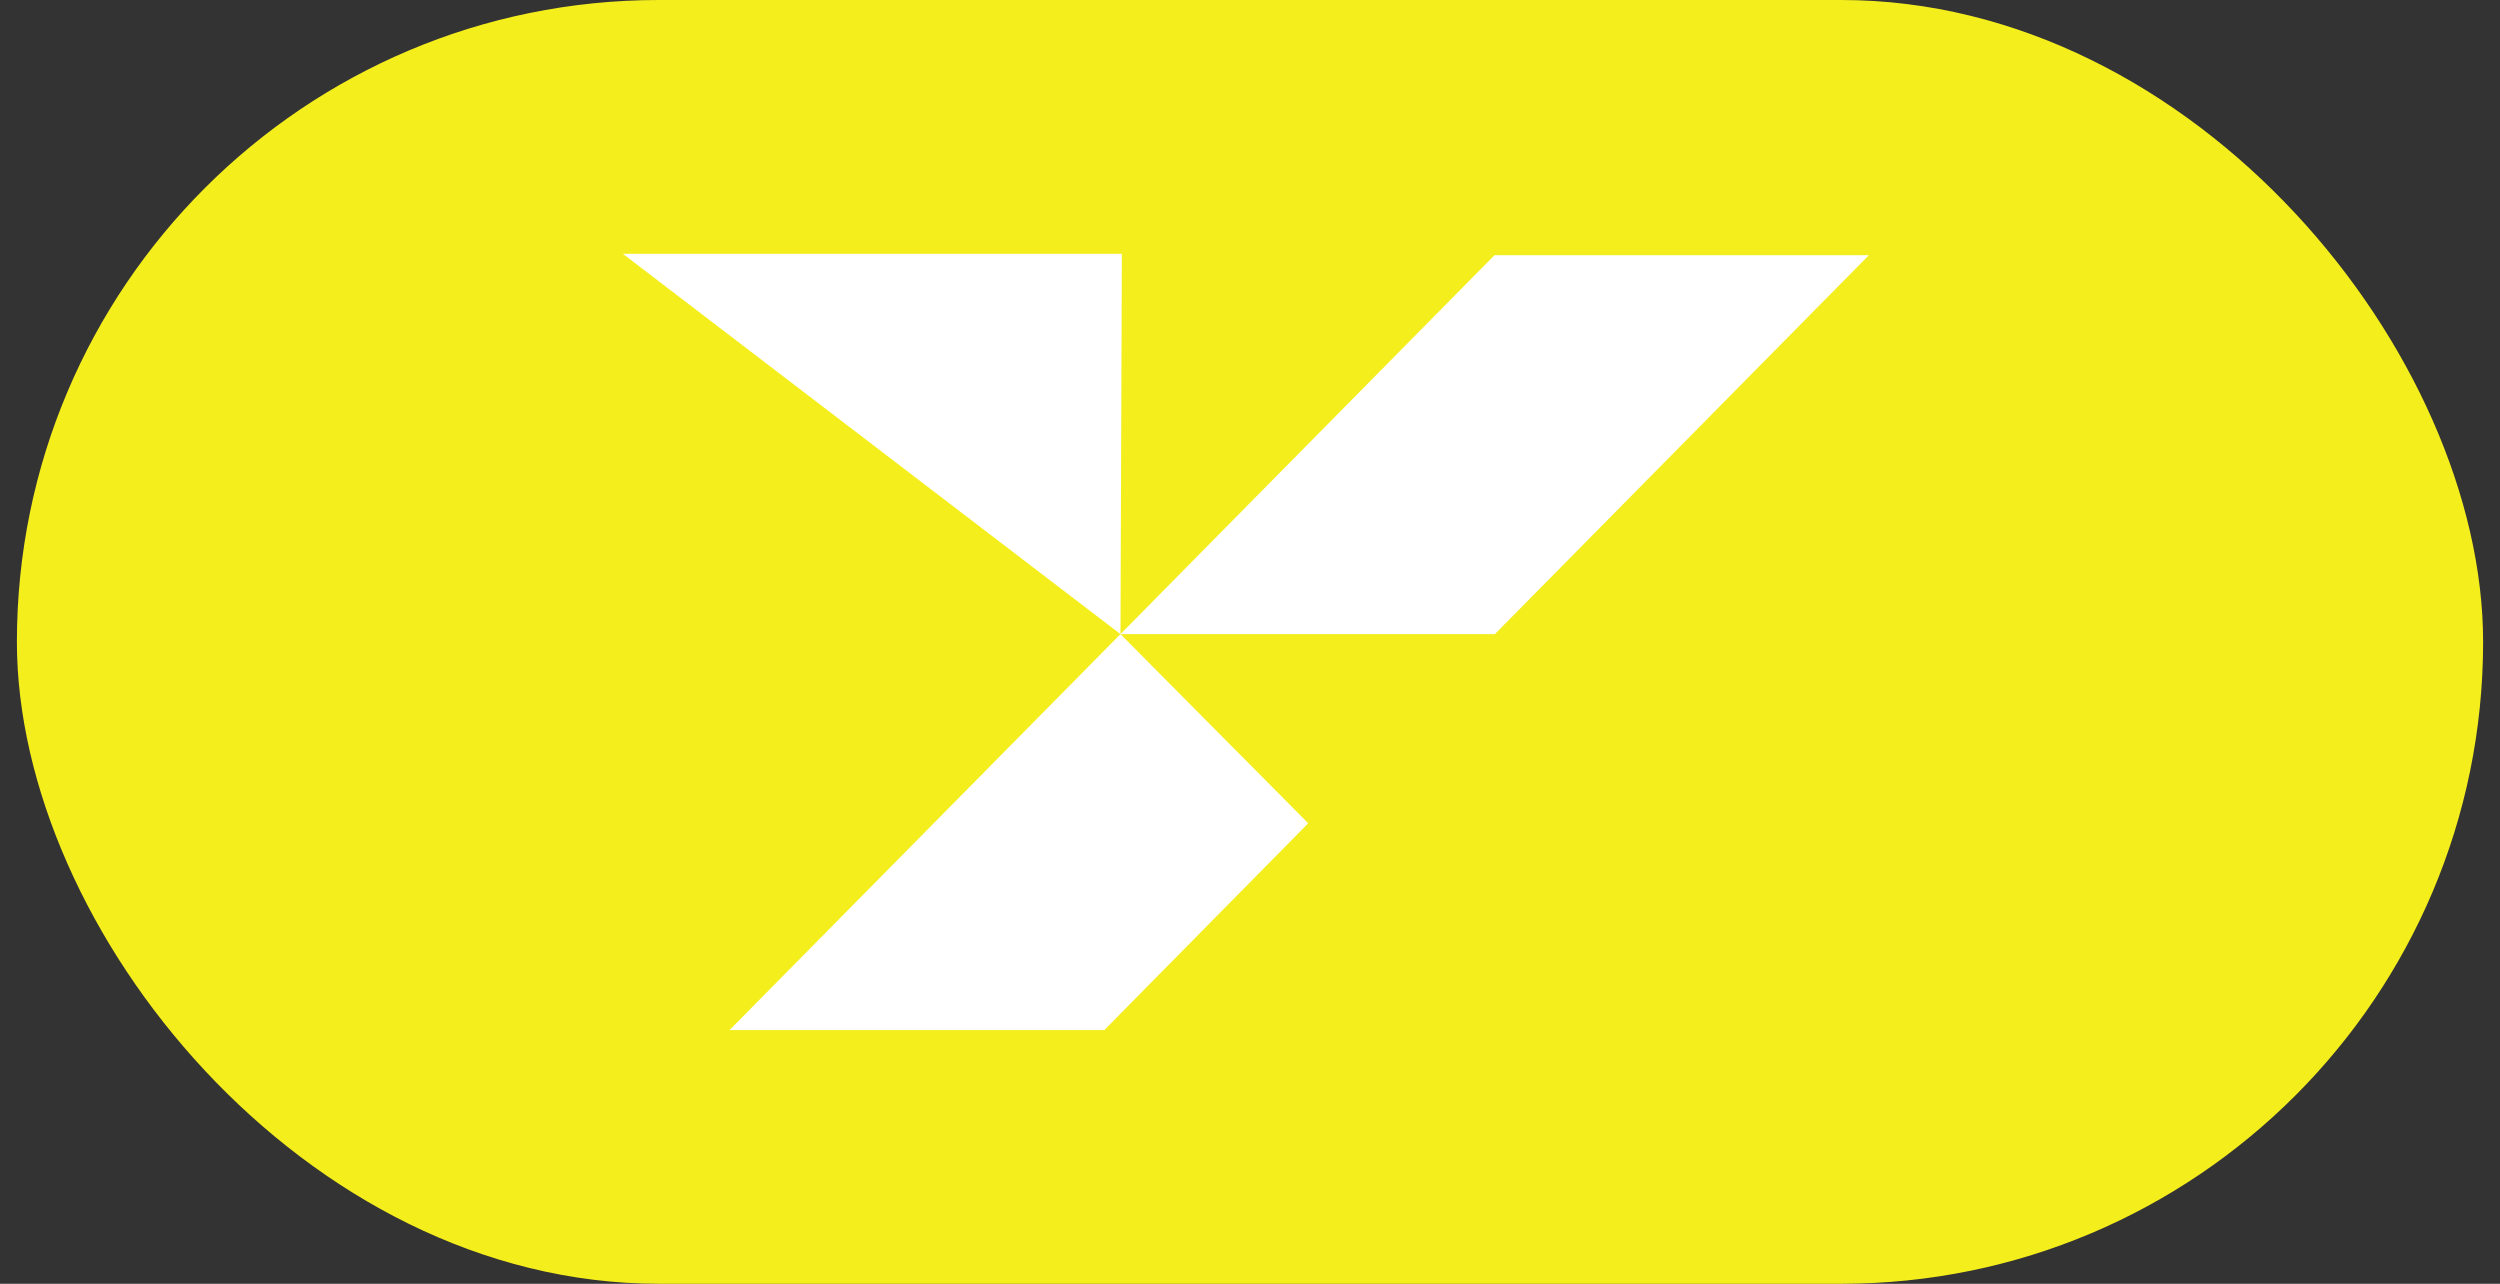 <?xml version="1.0" encoding="UTF-8"?> <svg xmlns="http://www.w3.org/2000/svg" width="74" height="38" viewBox="0 0 74 38" fill="none"><rect x="0" y="0" width="74" height="38" fill="#333333" stroke="none"/> <rect x="0.5" width="73" height="38" rx="19" fill="#F5EE1D"></rect> <path d="M18.436 7.512L33.166 18.77L33.207 7.512H18.436Z" fill="white"></path> <path d="M32.688 30.489L38.723 24.369L33.166 18.77L21.595 30.489H32.688Z" fill="white"></path> <path d="M55.32 7.553H44.238L33.166 18.77L44.248 18.77L55.32 7.553Z" fill="white"></path> </svg> 